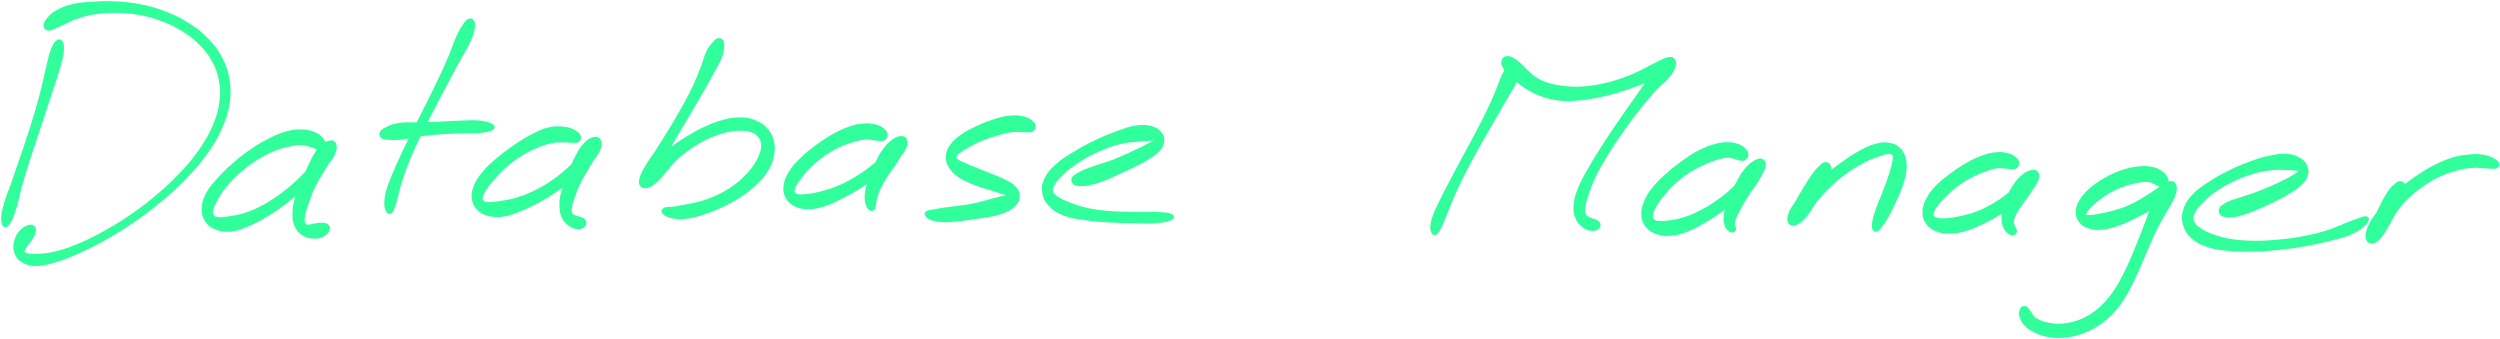 <svg xmlns="http://www.w3.org/2000/svg" width="1106" height="150" viewBox="0 0 1106 150" fill="none"><path d="M25.273 18.315C24.383 18.965 23.803 19.935 22.953 22.105C22.113 24.275 21.873 25.775 21.033 29.155C20.193 32.525 19.813 34.825 18.763 38.975C17.713 43.115 17.093 45.445 15.793 49.875C14.493 54.295 13.703 56.695 12.263 61.105C10.823 65.505 10.003 67.785 8.603 71.885C7.203 75.985 6.523 78.075 5.283 81.585C4.053 85.095 3.263 86.685 2.433 89.435C1.593 92.175 1.333 93.465 1.093 95.295C0.863 97.135 1.113 97.675 1.263 98.585C1.413 99.505 1.573 99.585 1.863 99.875C2.163 100.155 2.383 100.155 2.743 99.995C3.103 99.845 3.173 99.815 3.673 99.095C4.163 98.375 4.543 98.045 5.223 96.395C5.913 94.735 6.333 93.535 7.113 90.815C7.883 88.085 8.113 86.335 9.093 82.775C10.073 79.215 10.713 77.115 12.003 72.995C13.303 68.885 14.103 66.585 15.553 62.185C17.013 57.775 17.823 55.365 19.283 50.965C20.733 46.555 21.503 44.245 22.833 40.145C24.173 36.055 24.993 33.835 25.953 30.465C26.923 27.095 27.373 25.615 27.653 23.295C27.943 20.965 27.873 19.835 27.393 18.845C26.913 17.845 26.163 17.665 25.273 18.315Z" fill="#31FF9C" stroke="#31FF9C"></path><path d="M21.243 13.035C22.073 13.205 22.583 12.795 23.903 12.295C25.223 11.805 25.903 11.425 27.843 10.555C29.793 9.685 30.913 8.885 33.633 7.955C36.363 7.025 38.013 6.465 41.463 5.915C44.923 5.365 46.983 5.175 50.903 5.205C54.823 5.225 56.993 5.325 61.063 6.035C65.133 6.735 67.333 7.295 71.233 8.735C75.143 10.175 77.153 11.115 80.593 13.235C84.033 15.355 85.743 16.625 88.453 19.335C91.173 22.055 92.403 23.605 94.173 26.815C95.943 30.025 96.613 31.775 97.303 35.385C97.983 38.995 98.103 40.905 97.603 44.865C97.093 48.825 96.523 50.965 94.773 55.185C93.023 59.405 91.773 61.655 88.833 65.955C85.903 70.255 84.003 72.495 80.093 76.665C76.173 80.845 73.823 82.995 69.253 86.835C64.693 90.675 62.103 92.585 57.253 95.885C52.393 99.185 49.743 100.745 44.993 103.325C40.243 105.905 37.783 107.055 33.503 108.785C29.223 110.505 27.083 111.145 23.603 111.945C20.123 112.735 18.473 112.655 16.093 112.765C13.703 112.865 12.823 112.845 11.693 112.465C10.553 112.095 10.383 111.725 10.423 110.915C10.453 110.095 11.093 109.535 11.843 108.405C12.593 107.265 13.463 106.615 14.173 105.245C14.883 103.885 15.523 102.665 15.413 101.595C15.303 100.525 14.763 99.875 13.613 99.905C12.473 99.945 11.053 100.475 9.703 101.755C8.353 103.035 7.443 104.305 6.873 106.295C6.303 108.295 6.193 109.855 6.843 111.735C7.493 113.615 8.253 114.605 10.123 115.695C11.993 116.785 13.323 117.225 16.203 117.185C19.093 117.155 20.853 116.625 24.553 115.525C28.253 114.415 30.363 113.595 34.713 111.635C39.073 109.685 41.533 108.475 46.343 105.765C51.153 103.045 53.823 101.455 58.743 98.075C63.673 94.705 66.293 92.775 70.973 88.875C75.643 84.985 78.043 82.835 82.113 78.595C86.183 74.355 88.183 72.105 91.313 67.685C94.453 63.255 95.843 60.945 97.803 56.485C99.763 52.015 100.493 49.695 101.123 45.345C101.743 40.985 101.683 38.775 100.943 34.715C100.213 30.645 99.423 28.605 97.443 25.015C95.463 21.415 94.043 19.705 91.053 16.725C88.063 13.755 86.203 12.425 82.493 10.145C78.783 7.865 76.653 6.895 72.513 5.325C68.363 3.765 66.053 3.165 61.753 2.325C57.453 1.485 55.183 1.335 51.023 1.125C46.863 0.905 44.753 0.995 40.953 1.245C37.153 1.495 35.213 1.595 32.033 2.355C28.853 3.125 27.253 3.835 25.063 5.065C22.873 6.295 22.133 7.235 21.073 8.515C20.013 9.795 19.733 10.545 19.773 11.445C19.803 12.355 20.423 12.865 21.243 13.035Z" fill="#31FF9C" stroke="#31FF9C"></path><path d="M143.483 63.885C143.573 63.014 143.293 62.255 142.393 61.255C141.493 60.255 140.743 59.575 138.993 58.885C137.243 58.194 136.013 57.864 133.643 57.794C131.263 57.724 129.933 57.785 127.133 58.525C124.333 59.255 122.783 59.904 119.643 61.444C116.513 62.995 114.693 64.055 111.443 66.254C108.193 68.465 106.403 69.865 103.403 72.484C100.403 75.094 98.843 76.605 96.443 79.325C94.043 82.034 92.753 83.404 91.413 86.044C90.073 88.684 89.763 90.165 89.733 92.504C89.693 94.844 90.053 96.034 91.233 97.754C92.413 99.484 93.423 100.305 95.633 101.135C97.833 101.965 99.353 102.245 102.243 101.925C105.133 101.605 106.813 100.905 110.073 99.534C113.333 98.154 115.123 97.154 118.553 95.034C121.983 92.924 123.863 91.585 127.243 88.975C130.623 86.365 132.423 84.784 135.453 81.984C138.493 79.195 140.063 77.605 142.433 74.995C144.803 72.374 146.133 71.085 147.313 68.915C148.503 66.745 148.663 65.385 148.363 64.135C148.053 62.895 147.193 62.425 145.793 62.694C144.393 62.974 143.043 63.614 141.363 65.514C139.683 67.404 138.863 69.215 137.373 72.165C135.893 75.124 135.223 77.154 133.943 80.284C132.653 83.424 131.753 84.995 130.943 87.844C130.133 90.695 129.933 92.154 129.893 94.544C129.853 96.924 129.993 97.984 130.753 99.764C131.523 101.555 132.203 102.404 133.713 103.464C135.223 104.514 136.483 104.885 138.303 105.045C140.123 105.205 141.393 104.945 142.803 104.255C144.223 103.565 145.033 102.565 145.373 101.605C145.713 100.635 145.273 99.924 144.483 99.424C143.693 98.915 142.643 99.044 141.413 99.075C140.173 99.094 139.443 99.385 138.313 99.544C137.173 99.695 136.513 100.065 135.743 99.844C134.963 99.624 134.683 99.404 134.443 98.424C134.213 97.454 134.203 96.754 134.553 94.975C134.903 93.184 135.313 91.995 136.193 89.504C137.073 87.014 137.553 85.374 138.943 82.525C140.333 79.674 141.583 77.965 143.143 75.254C144.693 72.544 145.813 71.105 146.723 68.965C147.643 66.825 147.783 65.654 147.713 64.534C147.643 63.425 147.253 63.065 146.363 63.395C145.473 63.715 144.723 64.424 143.263 66.165C141.793 67.894 141.143 69.484 139.033 72.064C136.923 74.644 135.543 76.314 132.703 79.064C129.863 81.805 128.083 83.344 124.813 85.775C121.543 88.215 119.673 89.454 116.363 91.234C113.043 93.025 111.223 93.715 108.243 94.704C105.273 95.695 103.763 95.805 101.473 96.184C99.193 96.555 98.263 96.704 96.823 96.585C95.383 96.454 94.873 96.305 94.283 95.564C93.683 94.814 93.533 94.305 93.833 92.865C94.123 91.434 94.563 90.504 95.773 88.385C96.983 86.264 97.773 84.784 99.873 82.264C101.963 79.734 103.433 78.195 106.253 75.754C109.063 73.314 110.823 71.995 113.923 70.075C117.033 68.154 118.843 67.314 121.753 66.154C124.663 64.984 126.153 64.745 128.493 64.254C130.833 63.764 131.753 63.654 133.473 63.694C135.193 63.745 135.843 64.135 137.093 64.465C138.333 64.794 138.723 65.115 139.703 65.344C140.683 65.585 141.223 65.924 141.983 65.635C142.733 65.335 143.403 64.764 143.483 63.885Z" fill="#31FF9C" stroke="#31FF9C"></path><path d="M207.423 8.815C206.603 9.145 206.233 9.585 205.183 11.145C204.143 12.705 203.493 13.755 202.203 16.605C200.903 19.465 200.393 21.525 198.733 25.415C197.073 29.305 195.983 31.665 193.903 36.065C191.823 40.455 190.563 42.895 188.313 47.385C186.063 51.885 184.793 54.255 182.673 58.535C180.563 62.815 179.513 64.985 177.753 68.795C175.983 72.605 175.143 74.385 173.843 77.575C172.553 80.755 171.933 82.235 171.263 84.725C170.603 87.215 170.553 88.385 170.523 90.025C170.483 91.675 170.803 92.145 171.093 92.955C171.383 93.765 171.593 93.875 171.953 94.075C172.323 94.285 172.593 94.185 172.913 93.975C173.233 93.765 173.223 93.685 173.553 93.025C173.883 92.365 174.113 92.085 174.563 90.675C175.023 89.255 175.183 88.285 175.813 85.945C176.453 83.615 176.703 82.155 177.743 79.015C178.783 75.865 179.433 74.035 181.013 70.225C182.593 66.415 183.593 64.245 185.643 59.975C187.693 55.705 188.953 53.345 191.253 48.885C193.553 44.425 194.843 41.995 197.133 37.685C199.423 33.375 200.653 31.075 202.683 27.325C204.723 23.585 205.973 21.855 207.323 18.975C208.683 16.095 209.063 14.835 209.463 12.935C209.863 11.045 209.723 10.325 209.313 9.505C208.913 8.675 208.253 8.485 207.423 8.815Z" fill="#31FF9C" stroke="#31FF9C"></path><path d="M168.963 60.635C169.633 61.175 170.163 61.225 171.823 61.355C173.473 61.485 174.613 61.585 177.243 61.305C179.863 61.015 181.553 60.405 184.953 59.935C188.363 59.475 190.433 59.255 194.263 58.975C198.083 58.685 200.483 58.645 204.073 58.505C207.653 58.375 209.493 58.585 212.183 58.315C214.873 58.035 216.443 57.745 217.523 57.145C218.593 56.535 218.633 55.945 217.573 55.285C216.503 54.615 214.923 54.115 212.193 53.835C209.463 53.545 207.563 53.755 203.923 53.855C200.283 53.955 197.883 54.195 193.993 54.345C190.113 54.495 188.033 54.495 184.513 54.605C180.993 54.715 179.113 54.475 176.393 54.895C173.683 55.325 172.513 55.965 170.933 56.715C169.353 57.465 168.903 57.885 168.503 58.675C168.113 59.455 168.303 60.095 168.963 60.635Z" fill="#31FF9C" stroke="#31FF9C"></path><path d="M256.483 60.325C256.163 59.425 255.483 58.705 254.023 57.945C252.563 57.185 251.503 56.725 249.183 56.525C246.873 56.315 245.253 56.235 242.453 56.925C239.653 57.615 238.143 58.455 235.183 59.985C232.223 61.515 230.633 62.535 227.653 64.575C224.663 66.605 222.993 67.835 220.273 70.155C217.543 72.465 216.053 73.735 214.023 76.155C212.003 78.565 211.093 79.885 210.133 82.225C209.173 84.565 208.983 85.795 209.233 87.835C209.493 89.865 209.993 90.945 211.403 92.395C212.803 93.835 213.923 94.485 216.243 95.055C218.563 95.635 220.093 95.725 222.983 95.265C225.883 94.805 227.513 94.075 230.733 92.755C233.953 91.435 235.763 90.525 239.083 88.675C242.403 86.815 244.193 85.685 247.343 83.475C250.483 81.265 252.063 79.935 254.813 77.605C257.553 75.285 259.043 74.075 261.063 71.855C263.093 69.635 264.073 68.425 264.953 66.515C265.823 64.605 265.893 63.395 265.433 62.315C264.973 61.245 264.073 60.795 262.653 61.135C261.243 61.475 260.003 62.185 258.373 64.015C256.733 65.845 255.883 67.475 254.463 70.275C253.043 73.065 252.423 75.005 251.273 77.985C250.123 80.975 249.373 82.485 248.713 85.175C248.063 87.865 247.913 89.205 248.003 91.435C248.093 93.675 248.323 94.715 249.153 96.365C249.993 98.005 250.823 98.775 252.163 99.675C253.493 100.585 254.553 100.875 255.833 100.885C257.113 100.895 258.023 100.405 258.563 99.725C259.103 99.055 258.943 98.185 258.553 97.525C258.163 96.855 257.413 96.745 256.603 96.395C255.793 96.045 255.273 96.145 254.503 95.785C253.743 95.425 253.173 95.415 252.783 94.585C252.393 93.745 252.333 93.185 252.573 91.615C252.803 90.035 253.133 88.985 253.943 86.725C254.753 84.465 255.303 82.965 256.613 80.325C257.923 77.685 259.053 76.065 260.503 73.515C261.953 70.975 262.983 69.655 263.873 67.595C264.763 65.545 264.983 64.395 264.943 63.245C264.903 62.105 264.453 61.725 263.683 61.855C262.903 61.985 262.343 62.585 261.053 63.885C259.763 65.195 259.073 66.305 257.223 68.375C255.373 70.445 254.293 71.925 251.823 74.235C249.343 76.535 247.813 77.825 244.833 79.895C241.853 81.975 240.103 83.015 236.923 84.595C233.743 86.175 231.913 86.865 228.933 87.815C225.943 88.765 224.383 88.905 221.993 89.325C219.603 89.745 218.573 89.905 216.983 89.925C215.383 89.935 214.793 89.865 214.003 89.405C213.223 88.935 212.973 88.625 213.043 87.595C213.113 86.575 213.353 85.905 214.333 84.285C215.313 82.665 216.133 81.595 217.953 79.495C219.763 77.395 220.933 75.965 223.413 73.795C225.883 71.625 227.513 70.435 230.333 68.655C233.153 66.875 234.813 66.045 237.513 64.895C240.213 63.745 241.543 63.385 243.833 62.905C246.123 62.425 247.183 62.535 248.963 62.485C250.743 62.435 251.413 62.655 252.743 62.645C254.073 62.645 254.853 62.925 255.593 62.465C256.343 61.995 256.793 61.225 256.483 60.325Z" fill="#31FF9C" stroke="#31FF9C"></path><path d="M317.693 17.445C316.943 17.605 316.693 17.855 315.743 18.955C314.793 20.055 314.033 20.695 312.953 22.955C311.863 25.225 311.613 27.015 310.313 30.285C309.013 33.555 308.243 35.595 306.443 39.325C304.643 43.055 303.453 45.135 301.313 48.945C299.183 52.745 297.933 54.775 295.753 58.355C293.583 61.925 292.423 63.745 290.463 66.795C288.493 69.845 287.323 71.215 285.933 73.605C284.533 75.995 283.973 77.095 283.483 78.735C282.993 80.385 283.013 81.045 283.493 81.845C283.973 82.645 284.673 82.915 285.873 82.725C287.073 82.545 287.923 82.145 289.493 80.915C291.063 79.685 291.843 78.605 293.713 76.555C295.583 74.505 296.443 72.925 298.833 70.655C301.223 68.385 302.773 67.155 305.673 65.195C308.583 63.225 310.303 62.225 313.363 60.825C316.423 59.425 318.143 58.875 320.983 58.185C323.833 57.485 325.283 57.385 327.603 57.365C329.923 57.335 330.933 57.475 332.573 58.055C334.213 58.645 334.873 59.205 335.793 60.305C336.713 61.395 336.993 62.055 337.173 63.515C337.353 64.965 337.233 65.785 336.683 67.565C336.133 69.335 335.663 70.395 334.413 72.385C333.163 74.385 332.343 75.505 330.413 77.515C328.483 79.535 327.253 80.685 324.763 82.485C322.263 84.275 320.743 85.135 317.933 86.505C315.123 87.875 313.523 88.455 310.703 89.325C307.873 90.195 306.293 90.355 303.793 90.865C301.293 91.375 300.173 91.575 298.203 91.885C296.233 92.185 294.873 91.905 293.963 92.405C293.053 92.905 292.823 93.625 293.663 94.385C294.503 95.155 295.953 95.885 298.163 96.235C300.373 96.575 301.903 96.545 304.723 96.115C307.533 95.685 309.183 95.135 312.253 94.085C315.313 93.045 316.993 92.375 320.063 90.885C323.143 89.395 324.783 88.525 327.623 86.625C330.463 84.725 331.933 83.625 334.273 81.385C336.613 79.145 337.783 77.915 339.313 75.415C340.833 72.905 341.373 71.405 341.893 68.845C342.413 66.295 342.423 64.925 341.893 62.625C341.373 60.325 340.783 59.115 339.253 57.345C337.733 55.575 336.593 54.755 334.273 53.775C331.943 52.795 330.513 52.475 327.623 52.435C324.723 52.395 323.043 52.705 319.813 53.565C316.583 54.425 314.793 55.175 311.463 56.725C308.143 58.275 306.363 59.325 303.163 61.305C299.963 63.285 298.343 64.525 295.483 66.615C292.623 68.705 291.003 69.725 288.843 71.755C286.693 73.775 285.763 74.975 284.713 76.735C283.663 78.505 283.563 79.485 283.573 80.585C283.583 81.675 284.043 82.175 284.743 82.205C285.443 82.235 285.973 81.945 287.073 80.735C288.173 79.525 288.863 78.505 290.253 76.145C291.643 73.785 292.283 72.095 294.033 68.935C295.783 65.765 296.903 63.915 299.023 60.295C301.143 56.685 302.393 54.645 304.633 50.845C306.873 47.055 308.113 44.975 310.213 41.315C312.313 37.655 313.413 35.705 315.123 32.545C316.843 29.385 317.833 27.885 318.783 25.515C319.733 23.145 319.713 22.175 319.853 20.695C320.003 19.225 319.933 18.795 319.503 18.145C319.063 17.495 318.443 17.275 317.693 17.445Z" fill="#31FF9C" stroke="#31FF9C"></path><path d="M392.223 59.765C392.223 58.935 391.953 58.315 391.023 57.495C390.103 56.675 389.343 56.125 387.583 55.655C385.823 55.185 384.613 54.965 382.253 55.135C379.883 55.295 378.483 55.575 375.773 56.495C373.063 57.415 371.573 58.145 368.703 59.735C365.833 61.325 364.233 62.395 361.433 64.445C358.643 66.495 357.093 67.695 354.743 69.975C352.383 72.255 351.173 73.505 349.673 75.845C348.173 78.195 347.623 79.495 347.243 81.705C346.873 83.905 346.983 85.085 347.813 86.865C348.633 88.645 349.493 89.565 351.373 90.595C353.253 91.635 354.603 91.975 357.223 92.035C359.833 92.085 361.413 91.785 364.433 90.865C367.463 89.935 369.113 89.045 372.353 87.425C375.583 85.805 377.373 84.775 380.593 82.765C383.813 80.755 385.513 79.555 388.433 77.365C391.353 75.185 392.923 73.985 395.203 71.835C397.473 69.695 398.653 68.535 399.793 66.635C400.923 64.735 401.153 63.505 400.883 62.325C400.623 61.135 399.803 60.605 398.453 60.705C397.093 60.815 395.863 61.355 394.123 62.845C392.393 64.325 391.333 65.695 389.793 68.125C388.263 70.555 387.603 72.325 386.443 74.995C385.293 77.665 384.703 79.105 384.023 81.475C383.333 83.855 383.113 85.005 383.033 86.865C382.953 88.725 383.203 89.605 383.623 90.775C384.043 91.945 384.533 92.405 385.133 92.705C385.733 93.005 386.243 92.715 386.623 92.265C386.993 91.805 386.813 91.365 387.013 90.425C387.213 89.485 387.213 88.975 387.623 87.565C388.043 86.145 388.193 85.265 389.093 83.345C389.993 81.425 390.703 80.195 392.113 77.955C393.523 75.715 394.713 74.395 396.133 72.145C397.563 69.905 398.423 68.615 399.253 66.735C400.073 64.855 400.333 63.785 400.263 62.735C400.203 61.685 399.793 61.295 398.933 61.465C398.073 61.635 397.413 62.235 395.963 63.575C394.503 64.915 393.723 66.135 391.663 68.175C389.603 70.215 388.343 71.625 385.653 73.765C382.963 75.905 381.303 77.055 378.223 78.885C375.153 80.715 373.353 81.625 370.273 82.905C367.203 84.175 365.503 84.565 362.843 85.255C360.193 85.945 358.953 86.125 357.003 86.345C355.053 86.575 354.263 86.595 353.093 86.385C351.923 86.175 351.513 86.015 351.173 85.295C350.833 84.575 350.863 84.095 351.413 82.795C351.963 81.495 352.543 80.615 353.933 78.795C355.313 76.975 356.253 75.735 358.353 73.705C360.453 71.665 361.853 70.425 364.433 68.615C367.013 66.805 368.613 65.915 371.253 64.655C373.893 63.395 375.333 62.985 377.633 62.305C379.923 61.625 380.963 61.415 382.723 61.255C384.483 61.105 385.173 61.415 386.433 61.535C387.703 61.655 388.133 61.835 389.053 61.845C389.983 61.865 390.413 62.035 391.043 61.615C391.683 61.195 392.233 60.585 392.223 59.765Z" fill="#31FF9C" stroke="#31FF9C"></path><path d="M457.723 55.945C457.643 55.115 457.323 54.435 456.223 53.625C455.123 52.805 454.223 52.265 452.223 51.885C450.223 51.495 448.813 51.395 446.223 51.705C443.633 52.015 442.103 52.505 439.263 53.425C436.413 54.345 434.773 55.015 432.013 56.315C429.253 57.615 427.703 58.355 425.473 59.945C423.243 61.525 422.163 62.435 420.853 64.245C419.553 66.055 419.113 67.105 418.963 68.995C418.813 70.885 419.093 71.955 420.103 73.705C421.113 75.465 422.083 76.345 424.023 77.765C425.963 79.185 427.373 79.745 429.823 80.805C432.263 81.865 433.813 82.255 436.263 83.065C438.713 83.885 440.093 84.265 442.063 84.895C444.033 85.525 444.943 85.835 446.113 86.195C447.273 86.555 447.673 86.595 447.873 86.695C448.073 86.795 447.923 86.605 447.123 86.705C446.313 86.795 445.583 86.795 443.843 87.155C442.103 87.515 440.853 87.875 438.413 88.505C435.973 89.135 434.463 89.685 431.643 90.295C428.833 90.905 427.123 91.125 424.333 91.535C421.553 91.935 420.013 91.975 417.703 92.315C415.403 92.655 414.313 92.945 412.803 93.235C411.293 93.535 410.753 93.385 410.163 93.785C409.563 94.185 409.333 94.605 409.813 95.265C410.293 95.915 410.893 96.555 412.543 97.065C414.183 97.575 415.543 97.785 418.053 97.825C420.553 97.875 422.123 97.595 425.063 97.275C428.003 96.955 429.733 96.685 432.733 96.225C435.733 95.765 437.413 95.655 440.073 94.985C442.733 94.305 444.113 93.905 446.043 92.845C447.973 91.795 448.813 91.085 449.713 89.705C450.613 88.325 450.783 87.385 450.553 85.935C450.323 84.495 449.813 83.735 448.543 82.495C447.273 81.265 446.233 80.795 444.203 79.755C442.183 78.715 440.793 78.265 438.413 77.285C436.033 76.315 434.583 75.795 432.313 74.875C430.033 73.955 428.793 73.465 427.043 72.685C425.303 71.905 424.463 71.625 423.563 70.965C422.673 70.315 422.443 70.135 422.583 69.405C422.733 68.675 423.113 68.275 424.293 67.325C425.463 66.385 426.443 65.785 428.473 64.665C430.493 63.545 431.883 62.785 434.413 61.745C436.943 60.715 438.603 60.215 441.133 59.475C443.663 58.735 444.973 58.365 447.063 58.055C449.153 57.745 450.063 57.935 451.563 57.935C453.073 57.925 453.563 58.055 454.573 58.025C455.583 57.995 455.983 58.225 456.613 57.805C457.233 57.395 457.793 56.785 457.723 55.945Z" fill="#31FF9C" stroke="#31FF9C"></path><path d="M474.983 80.965C475.583 81.565 476.213 81.735 477.613 81.825C479.023 81.915 479.913 81.865 482.003 81.425C484.093 80.985 485.503 80.595 488.063 79.635C490.633 78.675 492.103 77.875 494.833 76.635C497.563 75.395 499.113 74.755 501.713 73.455C504.323 72.165 505.733 71.505 507.863 70.155C509.993 68.815 511.053 68.175 512.383 66.735C513.703 65.295 514.233 64.475 514.483 62.945C514.723 61.415 514.593 60.395 513.593 59.075C512.593 57.745 511.663 56.925 509.453 56.315C507.243 55.705 505.653 55.545 502.543 56.005C499.423 56.465 497.543 57.285 493.893 58.615C490.243 59.945 488.073 60.835 484.283 62.665C480.493 64.485 478.353 65.635 474.943 67.755C471.523 69.865 469.693 70.945 467.203 73.245C464.713 75.535 463.613 76.805 462.493 79.225C461.373 81.645 461.223 83.015 461.603 85.335C461.983 87.655 462.603 88.915 464.413 90.825C466.233 92.725 467.623 93.645 470.663 94.845C473.703 96.055 475.693 96.235 479.593 96.835C483.503 97.445 485.773 97.605 490.183 97.885C494.603 98.175 497.403 98.195 501.663 98.265C505.913 98.335 508.203 98.495 511.453 98.235C514.703 97.965 516.643 97.585 517.933 96.935C519.213 96.295 519.163 95.575 517.853 95.025C516.553 94.485 514.613 94.395 511.393 94.225C508.163 94.065 505.913 94.265 501.733 94.195C497.553 94.115 494.753 94.195 490.493 93.835C486.233 93.465 484.013 93.165 480.443 92.365C476.873 91.565 475.213 90.845 472.643 89.835C470.063 88.825 469.023 88.355 467.563 87.325C466.103 86.285 465.593 85.885 465.343 84.665C465.083 83.445 465.303 82.825 466.293 81.225C467.293 79.615 468.133 78.615 470.313 76.635C472.493 74.655 474.033 73.345 477.193 71.325C480.343 69.315 482.453 68.165 486.083 66.555C489.713 64.955 491.893 64.175 495.343 63.295C498.803 62.415 500.683 62.475 503.353 62.175C506.033 61.865 507.133 61.865 508.723 61.765C510.313 61.665 510.763 61.635 511.323 61.675C511.883 61.705 511.883 61.645 511.513 61.955C511.143 62.255 510.723 62.515 509.463 63.205C508.203 63.895 507.243 64.425 505.203 65.425C503.153 66.435 501.773 67.085 499.243 68.225C496.703 69.365 495.213 70.095 492.523 71.125C489.843 72.155 488.293 72.525 485.823 73.375C483.343 74.215 482.003 74.585 480.143 75.365C478.283 76.145 477.603 76.565 476.503 77.265C475.403 77.965 474.933 78.125 474.633 78.875C474.333 79.615 474.383 80.375 474.983 80.965Z" fill="#31FF9C" stroke="#31FF9C"></path><path d="M669.553 27.685C668.783 27.885 668.533 28.255 667.603 29.395C666.663 30.535 666.003 31.145 664.883 33.385C663.773 35.615 663.403 37.325 662.013 40.585C660.613 43.855 659.783 45.855 657.923 49.705C656.053 53.565 654.863 55.745 652.693 59.855C650.533 63.955 649.253 66.195 647.083 70.255C644.913 74.305 643.773 76.435 641.853 80.105C639.933 83.785 638.943 85.605 637.463 88.645C635.983 91.685 635.283 93.045 634.453 95.315C633.613 97.575 633.463 98.495 633.303 99.955C633.133 101.415 633.403 101.885 633.633 102.595C633.863 103.305 634.133 103.355 634.453 103.505C634.783 103.655 634.983 103.505 635.253 103.355C635.523 103.215 635.463 103.265 635.803 102.795C636.143 102.325 636.363 102.165 636.953 101.005C637.543 99.845 637.853 99.115 638.743 96.995C639.623 94.875 640.093 93.465 641.373 90.425C642.663 87.375 643.413 85.475 645.183 81.775C646.943 78.065 648.053 75.945 650.193 71.905C652.333 67.875 653.613 65.645 655.893 61.595C658.173 57.535 659.423 55.375 661.573 51.645C663.733 47.905 664.863 46.035 666.663 42.915C668.463 39.785 669.543 38.375 670.563 36.025C671.583 33.665 671.583 32.645 671.753 31.125C671.933 29.595 671.883 29.065 671.443 28.375C671.003 27.695 670.323 27.475 669.553 27.685Z" fill="#31FF9C" stroke="#31FF9C"></path><path d="M664.653 27.945C664.623 28.645 664.833 28.675 665.163 29.345C665.493 30.015 665.573 30.395 666.313 31.295C667.053 32.195 667.633 32.705 668.873 33.825C670.103 34.945 670.833 35.665 672.493 36.895C674.143 38.115 675.073 38.845 677.153 39.955C679.243 41.075 680.373 41.645 682.923 42.455C685.473 43.265 686.923 43.715 689.903 44.015C692.893 44.325 694.543 44.235 697.853 43.995C701.153 43.755 702.943 43.475 706.413 42.805C709.893 42.135 711.753 41.655 715.213 40.655C718.683 39.645 720.493 38.965 723.723 37.775C726.953 36.585 728.693 35.955 731.373 34.695C734.053 33.435 735.343 32.695 737.113 31.455C738.873 30.215 739.603 29.535 740.193 28.495C740.783 27.465 740.653 26.725 740.053 26.285C739.453 25.845 738.633 25.595 737.183 26.295C735.733 26.995 734.613 27.625 732.793 29.785C730.973 31.935 730.273 33.805 728.063 37.075C725.853 40.345 724.423 42.295 721.763 46.115C719.103 49.935 717.503 52.105 714.773 56.155C712.033 60.195 710.553 62.415 708.083 66.335C705.613 70.255 704.353 72.235 702.403 75.775C700.443 79.315 699.473 80.985 698.323 84.035C697.163 87.075 696.803 88.505 696.633 90.995C696.473 93.485 696.713 94.625 697.483 96.475C698.263 98.315 699.163 99.195 700.523 100.225C701.883 101.265 702.963 101.545 704.293 101.645C705.613 101.745 706.543 101.325 707.133 100.725C707.733 100.115 707.633 99.265 707.263 98.595C706.893 97.935 706.113 97.785 705.273 97.385C704.433 96.985 703.873 97.075 703.043 96.585C702.213 96.105 701.533 95.995 701.113 94.955C700.683 93.925 700.653 93.315 700.923 91.425C701.193 89.545 701.503 88.315 702.463 85.535C703.423 82.755 704.013 80.985 705.723 77.505C707.433 74.035 708.633 72.035 711.013 68.155C713.393 64.285 714.863 62.075 717.633 58.125C720.403 54.175 722.013 52.025 724.863 48.415C727.713 44.805 729.263 42.945 731.883 40.075C734.503 37.215 736.183 36.225 737.943 34.105C739.713 31.975 740.183 30.965 740.713 29.455C741.243 27.935 741.063 27.275 740.603 26.535C740.133 25.785 739.583 25.595 738.393 25.715C737.193 25.845 736.483 26.295 734.623 27.145C732.763 27.995 731.613 28.705 729.083 29.955C726.563 31.205 725.043 32.135 722.013 33.395C718.983 34.645 717.223 35.295 713.943 36.245C710.653 37.195 708.853 37.605 705.593 38.135C702.323 38.655 700.613 38.815 697.613 38.865C694.613 38.905 693.183 38.705 690.583 38.345C687.983 37.985 686.753 37.735 684.623 37.065C682.493 36.395 681.593 35.965 679.923 34.985C678.263 34.005 677.633 33.345 676.293 32.165C674.943 30.975 674.393 30.165 673.203 29.075C672.013 27.985 671.463 27.455 670.353 26.715C669.253 25.985 668.673 25.565 667.663 25.385C666.663 25.215 665.943 25.345 665.343 25.855C664.743 26.365 664.693 27.245 664.653 27.945Z" fill="#31FF9C" stroke="#31FF9C"></path><path d="M773.003 68.674C773.093 67.835 772.823 67.195 772.023 66.314C771.213 65.424 770.573 64.825 768.993 64.245C767.413 63.664 766.253 63.374 764.103 63.395C761.953 63.414 760.753 63.614 758.233 64.355C755.703 65.094 754.253 65.635 751.473 67.085C748.703 68.544 747.183 69.605 744.363 71.624C741.543 73.654 739.963 74.885 737.383 77.215C734.793 79.555 733.353 80.844 731.423 83.294C729.493 85.754 728.663 87.094 727.713 89.495C726.753 91.904 726.483 93.174 726.653 95.305C726.813 97.445 727.263 98.594 728.533 100.165C729.813 101.725 730.873 102.395 733.043 103.125C735.213 103.845 736.623 104.045 739.383 103.785C742.143 103.525 743.773 103.035 746.833 101.825C749.893 100.615 751.523 99.615 754.693 97.734C757.863 95.855 759.583 94.695 762.683 92.415C765.773 90.135 767.383 88.745 770.163 86.314C772.933 83.885 774.513 82.605 776.543 80.275C778.573 77.945 779.613 76.495 780.303 74.665C780.993 72.825 780.743 71.764 779.993 71.094C779.253 70.424 778.173 70.465 776.573 71.305C774.973 72.144 773.713 73.165 771.993 75.305C770.273 77.445 769.423 79.275 767.973 82.004C766.533 84.734 765.733 86.365 764.763 88.965C763.803 91.575 763.393 92.855 763.143 95.025C762.893 97.204 762.943 98.385 763.513 99.844C764.083 101.305 765.193 102.035 765.993 102.335C766.793 102.635 767.333 101.975 767.533 101.335C767.723 100.695 766.903 100.165 766.953 99.124C766.993 98.075 767.123 97.654 767.753 96.115C768.373 94.564 768.893 93.544 770.093 91.394C771.283 89.245 772.173 87.784 773.733 85.365C775.303 82.945 776.663 81.555 777.903 79.275C779.153 77.004 779.633 75.594 779.963 73.995C780.293 72.385 780.183 71.624 779.573 71.264C778.953 70.915 778.263 71.124 776.873 72.234C775.483 73.335 774.573 74.644 772.623 76.794C770.673 78.945 769.633 80.585 767.123 82.984C764.603 85.394 763.013 86.704 760.063 88.814C757.113 90.934 755.393 91.984 752.363 93.544C749.343 95.105 747.683 95.725 744.943 96.615C742.203 97.504 740.843 97.654 738.683 97.984C736.523 98.314 735.583 98.374 734.153 98.275C732.713 98.174 732.183 98.085 731.503 97.484C730.823 96.874 730.643 96.445 730.763 95.245C730.873 94.055 731.143 93.254 732.093 91.514C733.043 89.784 733.793 88.684 735.513 86.564C737.243 84.445 738.363 83.044 740.723 80.915C743.073 78.775 744.623 77.624 747.283 75.904C749.953 74.184 751.533 73.475 754.053 72.314C756.583 71.154 757.883 70.704 759.923 70.094C761.963 69.495 762.773 69.344 764.243 69.284C765.703 69.215 766.223 69.555 767.263 69.794C768.303 70.025 768.593 70.314 769.453 70.454C770.313 70.605 770.863 70.865 771.573 70.514C772.273 70.154 772.913 69.514 773.003 68.674Z" fill="#31FF9C" stroke="#31FF9C"></path><path d="M807.423 72.235C806.593 72.355 806.223 72.755 805.173 73.755C804.123 74.745 803.473 75.445 802.173 77.205C800.873 78.955 800.073 80.295 798.693 82.525C797.313 84.755 796.543 86.185 795.273 88.355C794.013 90.535 793.173 91.625 792.363 93.385C791.553 95.145 791.183 96.015 791.213 97.175C791.243 98.335 791.663 98.905 792.523 99.175C793.383 99.455 794.163 99.415 795.533 98.565C796.893 97.715 797.723 96.905 799.343 94.925C800.973 92.935 801.533 91.245 803.653 88.635C805.763 86.035 807.163 84.465 809.913 81.905C812.663 79.335 814.403 77.935 817.393 75.815C820.383 73.705 822.103 72.745 824.863 71.325C827.623 69.915 829.063 69.475 831.183 68.725C833.313 67.985 834.203 67.705 835.473 67.605C836.733 67.515 837.073 67.635 837.533 68.265C837.993 68.885 837.923 69.375 837.783 70.725C837.643 72.085 837.393 73.025 836.823 75.045C836.253 77.075 835.813 78.405 834.933 80.855C834.053 83.305 833.403 84.815 832.433 87.295C831.473 89.775 830.833 91.105 830.103 93.275C829.373 95.435 829.043 96.525 828.793 98.135C828.553 99.745 828.553 100.575 828.883 101.325C829.203 102.065 829.713 102.205 830.423 101.875C831.143 101.545 831.513 100.925 832.463 99.655C833.403 98.385 834.053 97.505 835.163 95.515C836.283 93.515 836.873 92.175 838.033 89.675C839.183 87.165 839.993 85.685 840.943 82.995C841.893 80.305 842.453 78.785 842.793 76.225C843.123 73.665 843.153 72.285 842.633 70.185C842.103 68.095 841.543 67.065 840.163 65.755C838.783 64.445 837.823 63.975 835.743 63.655C833.663 63.325 832.383 63.405 829.773 64.125C827.153 64.835 825.663 65.585 822.683 67.215C819.703 68.845 818.023 70.005 814.863 72.255C811.703 74.495 809.923 75.935 806.883 78.465C803.843 80.995 802.243 82.465 799.653 84.895C797.053 87.325 795.573 88.485 793.923 90.605C792.273 92.735 791.843 93.945 791.413 95.525C790.983 97.105 791.263 97.835 791.773 98.515C792.283 99.185 792.933 99.325 793.953 98.905C794.983 98.485 795.603 97.835 796.913 96.415C798.213 94.995 798.963 93.845 800.483 91.805C802.003 89.765 803.033 88.465 804.503 86.225C805.963 83.985 806.843 82.625 807.823 80.595C808.803 78.555 809.093 77.525 809.393 76.045C809.683 74.555 809.703 73.925 809.303 73.165C808.913 72.395 808.253 72.115 807.423 72.235Z" fill="#31FF9C" stroke="#31FF9C"></path><path d="M892.793 72.285C892.783 71.445 892.473 70.805 891.523 69.985C890.563 69.175 889.803 68.635 888.033 68.215C886.273 67.795 885.023 67.625 882.693 67.885C880.373 68.145 879.043 68.515 876.423 69.505C873.803 70.495 872.343 71.265 869.603 72.855C866.873 74.445 865.343 75.495 862.743 77.455C860.143 79.415 858.623 80.485 856.583 82.655C854.533 84.835 853.633 86.105 852.523 88.325C851.403 90.545 851.043 91.745 851.003 93.765C850.963 95.795 851.273 96.855 852.323 98.445C853.373 100.035 854.293 100.815 856.263 101.705C858.223 102.595 859.553 102.865 862.153 102.885C864.753 102.905 866.333 102.645 869.273 101.815C872.223 100.995 873.803 100.215 876.873 98.765C879.933 97.315 881.603 96.395 884.593 94.575C887.583 92.755 889.163 91.635 891.823 89.645C894.473 87.655 895.943 86.625 897.853 84.605C899.763 82.575 900.753 81.215 901.363 79.515C901.983 77.805 901.703 76.775 900.943 76.085C900.173 75.405 899.103 75.415 897.533 76.075C895.963 76.745 894.763 77.585 893.093 79.435C891.423 81.275 890.453 82.835 889.173 85.295C887.893 87.755 887.333 89.325 886.693 91.735C886.053 94.145 885.843 95.365 885.983 97.355C886.123 99.345 886.553 100.425 887.403 101.685C888.253 102.955 889.353 103.545 890.233 103.665C891.103 103.795 891.673 103.035 891.803 102.295C891.923 101.555 891.113 100.935 890.853 99.975C890.593 99.005 890.273 98.705 890.503 97.465C890.723 96.235 891.023 95.495 891.983 93.775C892.933 92.065 893.893 90.925 895.273 88.905C896.653 86.875 897.753 85.605 898.863 83.625C899.973 81.655 900.473 80.465 900.803 79.025C901.143 77.575 901.073 76.815 900.523 76.405C899.973 76.005 899.363 76.145 898.043 76.995C896.723 77.845 895.783 78.925 893.923 80.665C892.063 82.405 891.103 83.765 888.733 85.705C886.363 87.645 884.853 88.725 882.063 90.365C879.273 92.015 877.643 92.825 874.783 93.955C871.923 95.075 870.333 95.385 867.763 95.995C865.193 96.605 863.913 96.805 861.923 97.005C859.933 97.205 859.103 97.175 857.813 96.995C856.513 96.815 856.023 96.665 855.473 96.105C854.923 95.535 854.783 95.205 855.043 94.155C855.303 93.105 855.643 92.365 856.753 90.845C857.863 89.335 858.743 88.385 860.593 86.585C862.443 84.785 863.643 83.575 866.003 81.835C868.363 80.095 869.893 79.215 872.403 77.905C874.913 76.585 876.343 76.055 878.553 75.265C880.763 74.475 881.743 74.195 883.443 73.955C885.153 73.715 885.843 73.985 887.063 74.065C888.283 74.145 888.653 74.315 889.553 74.335C890.453 74.365 890.923 74.585 891.563 74.175C892.213 73.765 892.803 73.125 892.793 72.285Z" fill="#31FF9C" stroke="#31FF9C"></path><path d="M958.703 81.045C959.023 80.275 958.953 79.565 958.403 78.545C957.853 77.515 957.343 76.795 955.943 75.925C954.533 75.055 953.473 74.545 951.393 74.205C949.323 73.855 948.093 73.885 945.563 74.195C943.033 74.505 941.523 74.805 938.753 75.745C935.973 76.685 934.393 77.415 931.703 78.915C929.023 80.415 927.513 81.375 925.323 83.235C923.133 85.105 922.053 86.235 920.753 88.255C919.453 90.265 918.973 91.405 918.833 93.305C918.693 95.205 918.973 96.295 920.033 97.745C921.093 99.205 922.073 99.905 924.123 100.575C926.163 101.245 927.573 101.355 930.253 101.085C932.933 100.815 934.563 100.275 937.523 99.225C940.483 98.185 942.123 97.305 945.053 95.855C947.983 94.405 949.613 93.555 952.183 91.975C954.763 90.385 956.083 89.455 957.923 87.915C959.763 86.375 960.613 85.565 961.383 84.265C962.153 82.965 962.193 82.065 961.753 81.405C961.323 80.755 960.443 80.445 959.213 81.005C957.993 81.565 956.993 82.315 955.643 84.205C954.303 86.095 953.693 87.625 952.463 90.465C951.243 93.305 950.753 95.165 949.513 98.415C948.273 101.665 947.573 103.435 946.253 106.705C944.933 109.975 944.283 111.655 942.913 114.755C941.553 117.855 940.873 119.425 939.413 122.225C937.953 125.025 937.213 126.385 935.603 128.755C933.993 131.135 933.143 132.175 931.363 134.085C929.583 135.985 928.673 136.845 926.723 138.285C924.763 139.715 923.693 140.295 921.603 141.255C919.513 142.215 918.393 142.575 916.273 143.065C914.153 143.555 913.033 143.655 911.013 143.695C908.993 143.735 907.923 143.585 906.173 143.255C904.423 142.925 903.563 142.605 902.253 142.045C900.943 141.475 900.403 141.155 899.613 140.425C898.823 139.705 898.773 139.075 898.303 138.415C897.833 137.745 897.663 137.575 897.283 137.115C896.913 136.655 896.913 136.335 896.423 136.125C895.923 135.915 895.333 135.735 894.813 136.055C894.293 136.375 893.973 136.815 893.833 137.705C893.683 138.595 893.593 139.265 894.073 140.505C894.553 141.745 895.013 142.705 896.223 143.915C897.433 145.135 898.333 145.675 900.113 146.565C901.883 147.465 902.903 147.905 905.103 148.395C907.303 148.885 908.623 149.055 911.093 149.025C913.573 148.985 914.933 148.825 917.473 148.225C920.023 147.625 921.343 147.175 923.813 146.015C926.273 144.865 927.533 144.135 929.803 142.445C932.073 140.755 933.193 139.765 935.173 137.565C937.143 135.355 938.013 134.075 939.683 131.435C941.363 128.785 942.073 127.295 943.543 124.325C945.013 121.355 945.653 119.735 947.043 116.575C948.433 113.405 949.073 111.725 950.503 108.505C951.933 105.285 952.633 103.525 954.183 100.485C955.723 97.445 956.763 95.905 958.223 93.295C959.673 90.695 960.593 89.505 961.453 87.465C962.313 85.415 962.553 84.415 962.523 83.075C962.483 81.745 962.073 81.175 961.283 80.785C960.493 80.405 959.893 80.595 958.583 81.175C957.283 81.745 956.603 82.445 954.753 83.665C952.893 84.875 951.703 85.785 949.293 87.235C946.883 88.685 945.433 89.665 942.693 90.915C939.963 92.165 938.313 92.685 935.643 93.485C932.973 94.295 931.503 94.505 929.363 94.935C927.233 95.355 926.283 95.525 924.953 95.625C923.623 95.725 923.183 95.735 922.723 95.425C922.263 95.115 922.243 94.885 922.643 94.075C923.043 93.255 923.493 92.625 924.753 91.355C926.003 90.085 926.953 89.175 928.903 87.735C930.863 86.295 932.163 85.375 934.523 84.155C936.883 82.935 938.353 82.415 940.723 81.635C943.103 80.855 944.433 80.565 946.393 80.255C948.363 79.945 949.193 79.935 950.553 80.075C951.913 80.225 952.323 80.615 953.203 80.985C954.083 81.345 954.223 81.615 954.943 81.905C955.663 82.195 956.053 82.585 956.803 82.415C957.563 82.245 958.393 81.825 958.703 81.045Z" fill="#31FF9C" stroke="#31FF9C"></path><path d="M982.443 94.455C982.853 95.055 983.203 95.285 984.293 95.515C985.393 95.745 986.133 95.875 987.923 95.625C989.723 95.375 990.913 95.035 993.273 94.255C995.623 93.485 997.073 92.875 999.703 91.755C1002.33 90.625 1003.84 89.925 1006.41 88.635C1008.98 87.345 1010.36 86.635 1012.56 85.285C1014.76 83.935 1015.86 83.305 1017.4 81.875C1018.94 80.435 1019.65 79.685 1020.26 78.115C1020.87 76.545 1021 75.545 1020.46 74.005C1019.92 72.475 1019.3 71.525 1017.56 70.435C1015.83 69.355 1014.51 68.795 1011.78 68.585C1009.05 68.375 1007.31 68.665 1003.92 69.385C1000.53 70.105 998.543 70.785 994.833 72.175C991.123 73.555 988.993 74.475 985.363 76.305C981.743 78.135 979.813 79.225 976.723 81.325C973.633 83.415 972.013 84.445 969.933 86.785C967.853 89.125 967.073 90.535 966.333 93.035C965.593 95.535 965.583 96.925 966.243 99.295C966.913 101.675 967.653 103.015 969.673 104.895C971.703 106.785 973.193 107.615 976.373 108.725C979.553 109.835 981.573 110.035 985.563 110.465C989.563 110.885 991.833 110.925 996.333 110.845C1000.83 110.765 1003.39 110.555 1008.07 110.075C1012.75 109.595 1015.28 109.235 1019.72 108.465C1024.17 107.685 1026.42 107.165 1030.3 106.205C1034.19 105.235 1036.24 104.795 1039.15 103.625C1042.07 102.455 1043.23 101.595 1044.87 100.355C1046.52 99.125 1047.06 98.285 1047.39 97.445C1047.73 96.605 1047.4 96.225 1046.55 96.175C1045.7 96.115 1044.97 96.535 1043.16 97.165C1041.34 97.795 1040.25 98.255 1037.47 99.315C1034.69 100.385 1032.95 101.345 1029.27 102.475C1025.59 103.605 1023.4 104.145 1019.09 104.955C1014.78 105.765 1012.28 106.115 1007.73 106.515C1003.17 106.925 1000.64 107.075 996.333 106.995C992.023 106.905 989.813 106.725 986.173 106.085C982.533 105.455 980.803 104.805 978.143 103.815C975.483 102.815 974.463 102.255 972.883 101.095C971.303 99.945 970.743 99.375 970.243 98.035C969.743 96.705 969.723 96.005 970.383 94.405C971.033 92.815 971.753 91.945 973.523 90.045C975.293 88.155 976.483 86.905 979.233 84.925C981.983 82.945 983.863 81.825 987.283 80.155C990.693 78.475 992.813 77.615 996.323 76.545C999.833 75.475 1001.8 75.175 1004.83 74.815C1007.86 74.455 1009.3 74.705 1011.47 74.735C1013.64 74.775 1014.49 74.875 1015.68 74.995C1016.88 75.125 1017.19 75.115 1017.45 75.355C1017.71 75.595 1017.59 75.685 1016.98 76.215C1016.37 76.745 1015.84 77.155 1014.42 77.995C1013 78.835 1011.98 79.395 1009.87 80.435C1007.76 81.475 1006.38 82.115 1003.87 83.185C1001.37 84.245 999.883 84.845 997.333 85.775C994.783 86.705 993.353 87.075 991.133 87.825C988.913 88.565 987.793 88.825 986.253 89.485C984.713 90.145 984.243 90.515 983.443 91.115C982.633 91.715 982.433 91.835 982.233 92.505C982.033 93.175 982.033 93.855 982.443 94.455Z" fill="#31FF9C" stroke="#31FF9C"></path><path d="M1061.64 80.665C1060.85 80.735 1060.51 81.045 1059.54 81.905C1058.57 82.765 1057.91 83.355 1056.79 84.965C1055.66 86.565 1055.02 87.835 1053.92 89.935C1052.81 92.035 1052.28 93.345 1051.26 95.455C1050.23 97.555 1049.56 98.675 1048.79 100.455C1048.02 102.245 1047.54 103.115 1047.4 104.385C1047.27 105.655 1047.5 106.295 1048.13 106.815C1048.76 107.335 1049.48 107.475 1050.54 106.985C1051.59 106.505 1052.2 105.905 1053.4 104.405C1054.6 102.895 1055.16 101.745 1056.54 99.465C1057.91 97.185 1058.43 95.545 1060.28 93.005C1062.13 90.475 1063.33 89.105 1065.77 86.805C1068.22 84.505 1069.74 83.375 1072.52 81.505C1075.29 79.645 1076.85 78.755 1079.66 77.465C1082.48 76.175 1083.98 75.765 1086.59 75.045C1089.2 74.325 1090.46 74.095 1092.71 73.865C1094.95 73.625 1095.99 73.795 1097.81 73.845C1099.63 73.905 1100.46 74.105 1101.8 74.125C1103.14 74.145 1103.85 74.305 1104.51 73.935C1105.17 73.575 1105.44 73.035 1105.09 72.315C1104.75 71.585 1104.15 70.995 1102.78 70.315C1101.41 69.635 1100.36 69.205 1098.24 68.905C1096.13 68.615 1094.81 68.595 1092.2 68.855C1089.59 69.105 1088.09 69.295 1085.18 70.165C1082.27 71.045 1080.68 71.725 1077.64 73.235C1074.6 74.745 1072.98 75.705 1069.97 77.715C1066.97 79.715 1065.37 80.885 1062.6 83.255C1059.84 85.615 1058.5 87.055 1056.14 89.535C1053.78 92.005 1052.48 93.315 1050.79 95.645C1049.1 97.975 1048.43 99.255 1047.7 101.185C1046.96 103.105 1046.91 104.055 1047.11 105.265C1047.32 106.465 1047.9 106.965 1048.72 107.205C1049.53 107.445 1050.19 107.265 1051.19 106.455C1052.19 105.655 1052.62 104.785 1053.72 103.185C1054.82 101.575 1055.47 100.445 1056.7 98.455C1057.94 96.455 1058.73 95.265 1059.9 93.205C1061.06 91.145 1061.76 89.965 1062.53 88.155C1063.3 86.355 1063.56 85.485 1063.75 84.175C1063.95 82.855 1063.94 82.285 1063.52 81.585C1063.1 80.885 1062.44 80.605 1061.64 80.665Z" fill="#31FF9C" stroke="#31FF9C"></path></svg>